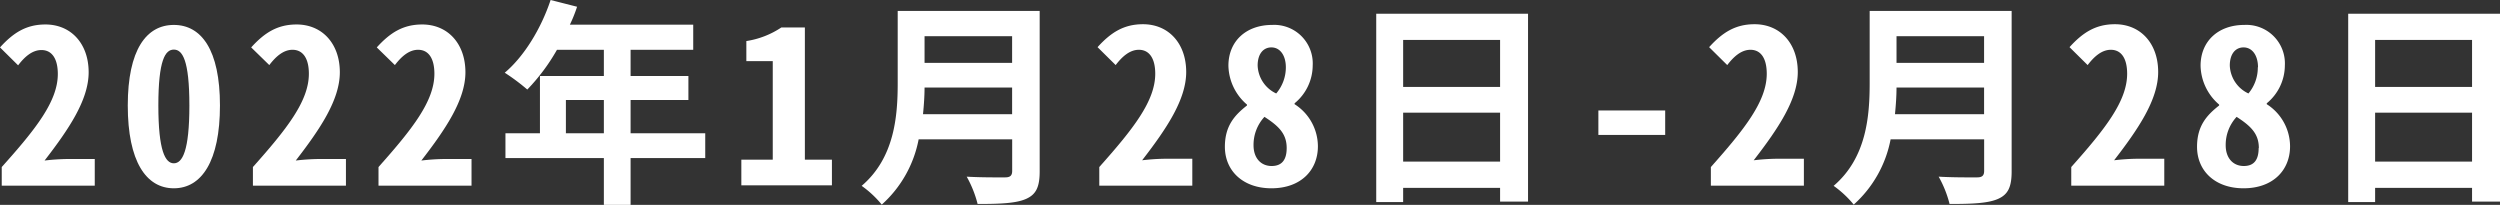 <svg xmlns="http://www.w3.org/2000/svg" viewBox="0 0 389.16 31.89"><rect x="0" y="0" width="389.16" height="31.89" fill="#333333" stroke="none"/><defs><style>.cls-1{fill:#fff;}</style></defs><g id="圖層_2" data-name="圖層 2"><g id="圖層_1-2" data-name="圖層 1"><path class="cls-1" d="M.27,26C5.54,20.13,9,15.77,9,11.52c0-2.34-.89-3.73-2.55-3.73C5,7.79,3.81,8.87,2.82,10.17L0,7.38C2.07,5.1,4.08,3.81,7.07,3.81c4,0,6.73,3,6.73,7.44,0,4.32-3.13,8.91-6.86,13.74a33.64,33.64,0,0,1,3.63-.24h4.18V28.9H.27Z"/><path class="cls-1" d="M19.89,16.42c0-8.67,2.89-12.54,7.17-12.54s7.18,3.87,7.18,12.54-2.86,12.89-7.18,12.89S19.89,25.12,19.89,16.42Zm9.59,0c0-7.1-1.09-8.7-2.42-8.7s-2.41,1.6-2.41,8.7,1.09,9,2.41,9S29.48,23.53,29.48,16.42Z"/><path class="cls-1" d="M39.37,26c5.27-5.91,8.71-10.27,8.71-14.52,0-2.34-.89-3.73-2.55-3.73-1.43,0-2.62,1.08-3.61,2.38L39.1,7.38c2.07-2.28,4.08-3.57,7.07-3.57,4,0,6.73,3,6.73,7.44,0,4.32-3.13,8.91-6.86,13.74a33.64,33.64,0,0,1,3.63-.24h4.18V28.9H39.37Z"/><path class="cls-1" d="M58.92,26c5.27-5.91,8.7-10.27,8.7-14.52,0-2.34-.88-3.73-2.54-3.73-1.43,0-2.62,1.08-3.61,2.38L58.65,7.38c2.07-2.28,4.08-3.57,7.07-3.57,4,0,6.73,3,6.73,7.44,0,4.32-3.13,8.91-6.86,13.74a33.64,33.64,0,0,1,3.63-.24H73.4V28.9H58.92Z"/><path class="cls-1" d="M109.78,24.61H98.16v7.28H94V24.61H78.68V20.74h5.37V11.83H94V7.75H86.7a30.6,30.6,0,0,1-4.62,6.19,32,32,0,0,0-3.51-2.62C81.63,8.74,84.25,4.39,85.71,0l4.12,1.05a22.25,22.25,0,0,1-1.12,2.79h19.2V7.75H98.16v4.08h9v3.74h-9v5.17h11.62ZM94,20.74V15.57H88.09v5.17Z"/><path class="cls-1" d="M115.4,24.85h4.89V9.52h-4.11V6.39a13.47,13.47,0,0,0,5.44-2.11h3.67V24.85h4.21v4H115.4Z"/><path class="cls-1" d="M161.84,26.69c0,2.45-.58,3.6-2.14,4.28s-4,.78-7.52.78a17.4,17.4,0,0,0-1.7-4.25c2.38.14,5.24.11,6,.11s1.08-.28,1.08-1V21.69H143a18.24,18.24,0,0,1-5.74,10.16,16.08,16.08,0,0,0-3.13-2.92c5.13-4.38,5.61-10.88,5.61-16V1.7h22.1Zm-4.29-8.91V13.63H143.92c0,1.29-.1,2.72-.24,4.15ZM143.92,5.64V9.79h13.63V5.64Z"/><path class="cls-1" d="M171.12,26c5.27-5.91,8.71-10.27,8.71-14.52,0-2.34-.89-3.73-2.55-3.73-1.43,0-2.62,1.08-3.61,2.38l-2.82-2.79c2.07-2.28,4.08-3.57,7.07-3.57,4,0,6.73,3,6.73,7.44,0,4.32-3.13,8.91-6.86,13.74a33.64,33.64,0,0,1,3.63-.24h4.18V28.9H171.12Z"/><path class="cls-1" d="M190.67,22.85c0-3.27,1.53-4.93,3.44-6.43v-.14a8.17,8.17,0,0,1-2.89-6.05c0-3.84,2.78-6.35,6.8-6.35a6,6,0,0,1,6.32,6.32,7.66,7.66,0,0,1-2.82,5.88v.14a7.8,7.8,0,0,1,3.63,6.56c0,3.67-2.61,6.53-7.24,6.53C193.49,29.31,190.67,26.59,190.67,22.85Zm9.62.2c0-2.24-1.25-3.43-3.46-4.86a6.42,6.42,0,0,0-1.7,4.42c0,2,1.15,3.23,2.82,3.23S200.29,24.78,200.29,23.05Zm-.13-12.58c0-1.77-.85-3.09-2.25-3.09-1.25,0-2.14,1-2.14,2.82a5,5,0,0,0,2.89,4.35A6.27,6.27,0,0,0,200.16,10.47Z"/><path class="cls-1" d="M237.86,2.14V31.38h-4.35V29.24H218.42v2.21h-4.19V2.14ZM218.42,6.22v7.31h15.09V6.22Zm15.09,18.94V17.54H218.42v7.62Z"/><path class="cls-1" d="M248.81,17.2h10.4V21h-10.4Z"/><path class="cls-1" d="M266.32,26c5.27-5.91,8.7-10.27,8.7-14.52,0-2.34-.88-3.73-2.54-3.73-1.43,0-2.62,1.08-3.61,2.38l-2.82-2.79c2.07-2.28,4.08-3.57,7.07-3.57,4,0,6.73,3,6.73,7.44,0,4.32-3.13,8.91-6.86,13.74a33.64,33.64,0,0,1,3.63-.24h4.18V28.9H266.32Z"/><path class="cls-1" d="M313.14,26.69c0,2.45-.58,3.6-2.14,4.28s-4,.78-7.52.78a17.4,17.4,0,0,0-1.7-4.25c2.38.14,5.24.11,6,.11s1.08-.28,1.08-1V21.69H294.3a18.24,18.24,0,0,1-5.74,10.16,16.08,16.08,0,0,0-3.13-2.92c5.13-4.38,5.61-10.88,5.61-16V1.7h22.1Zm-4.29-8.91V13.63H295.22c0,1.29-.1,2.72-.24,4.15ZM295.22,5.64V9.79h13.63V5.64Z"/><path class="cls-1" d="M322.42,26c5.27-5.91,8.7-10.27,8.7-14.52,0-2.34-.88-3.73-2.54-3.73-1.43,0-2.62,1.08-3.61,2.38l-2.82-2.79c2.07-2.28,4.08-3.57,7.07-3.57,4,0,6.73,3,6.73,7.44,0,4.32-3.13,8.91-6.86,13.74a33.64,33.64,0,0,1,3.63-.24h4.18V28.9H322.42Z"/><path class="cls-1" d="M342,22.85c0-3.27,1.53-4.93,3.44-6.43v-.14a8.17,8.17,0,0,1-2.89-6.05c0-3.84,2.78-6.35,6.8-6.35a6,6,0,0,1,6.32,6.32,7.66,7.66,0,0,1-2.82,5.88v.14a7.8,7.8,0,0,1,3.63,6.56c0,3.67-2.61,6.53-7.24,6.53C344.79,29.31,342,26.59,342,22.85Zm9.62.2c0-2.24-1.25-3.43-3.46-4.86a6.42,6.42,0,0,0-1.7,4.42c0,2,1.15,3.23,2.82,3.23S351.59,24.78,351.59,23.05Zm-.13-12.58c0-1.77-.85-3.09-2.25-3.09-1.25,0-2.14,1-2.14,2.82A5,5,0,0,0,350,14.55,6.27,6.27,0,0,0,351.46,10.47Z"/><path class="cls-1" d="M389.16,2.14V31.38h-4.35V29.24H369.72v2.21h-4.19V2.14ZM369.72,6.22v7.31h15.09V6.22Zm15.09,18.94V17.54H369.72v7.62Z"/></g></g></svg>